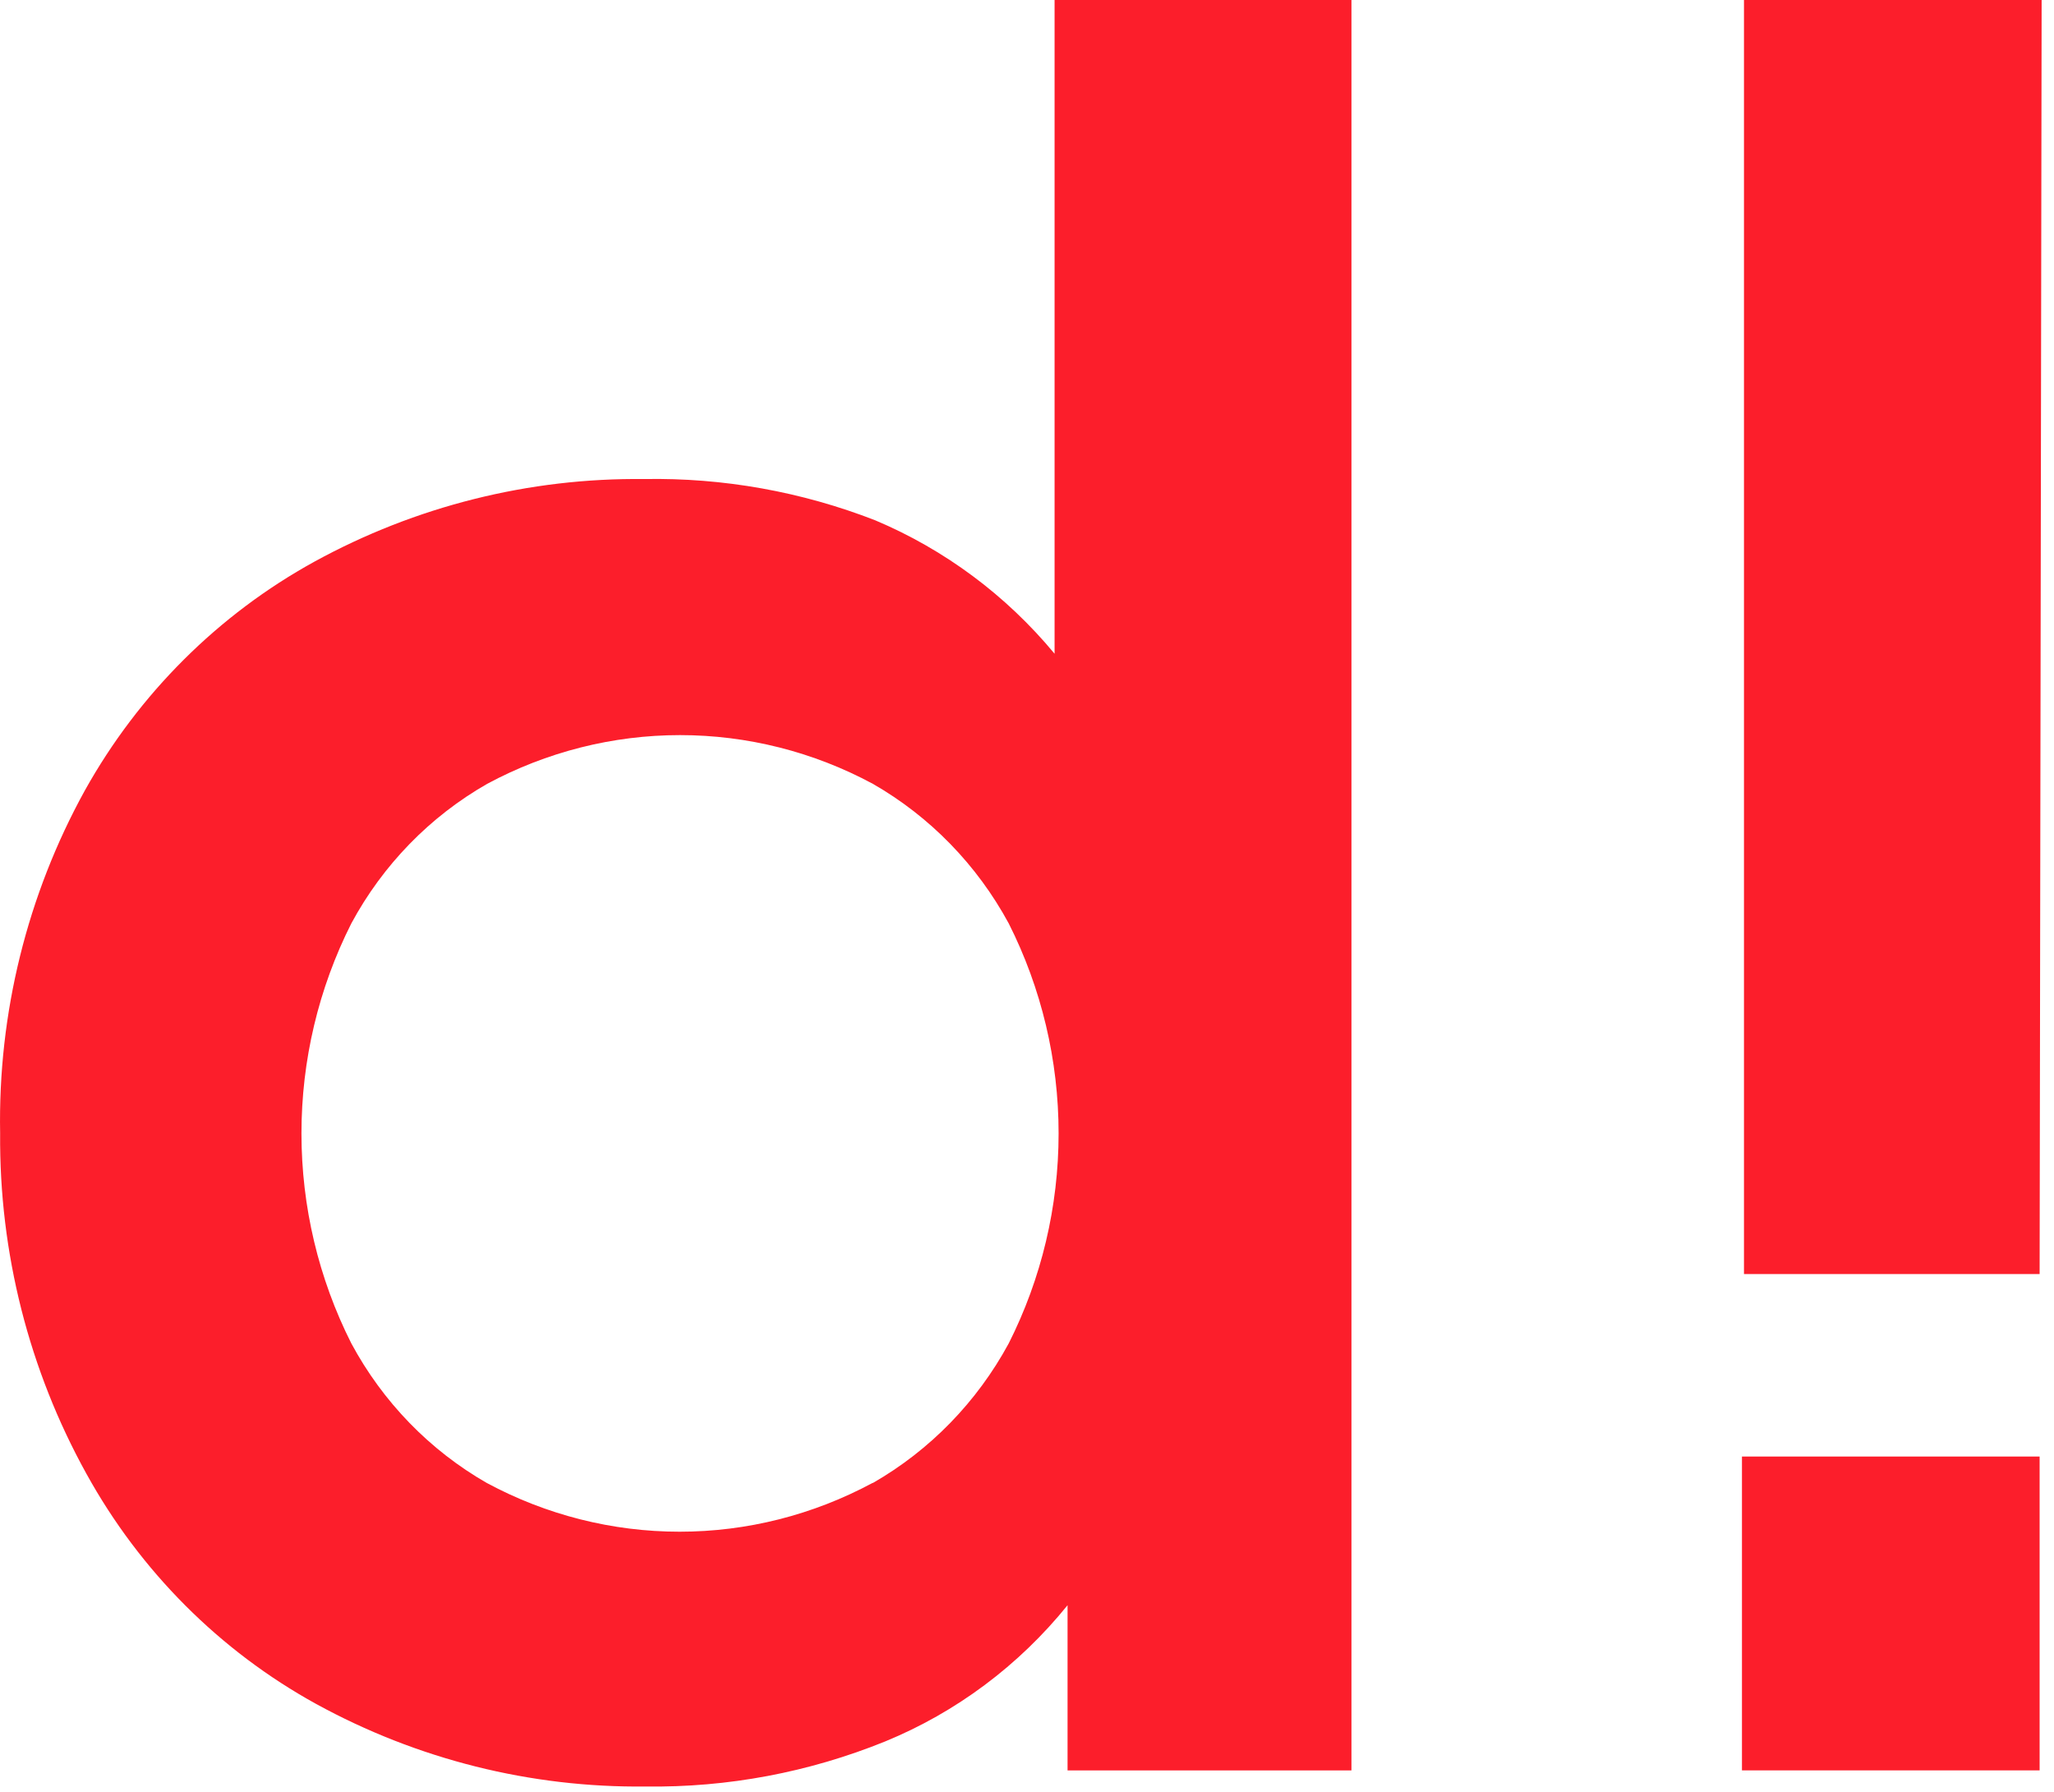 <?xml version="1.0" encoding="UTF-8"?> <svg xmlns="http://www.w3.org/2000/svg" width="47" height="41" viewBox="0 0 47 41" fill="none"><path d="M30.924 0V40.509H24.428V36.729C23.314 38.108 21.878 39.18 20.252 39.847C18.511 40.553 16.65 40.903 14.777 40.877C12.145 40.908 9.549 40.258 7.232 38.987C5.028 37.773 3.207 35.948 1.979 33.724C0.662 31.347 -0.02 28.659 0.003 25.929C-0.047 23.185 0.622 20.478 1.942 18.086C3.176 15.874 4.997 14.06 7.195 12.851C9.512 11.581 12.108 10.931 14.739 10.961C16.546 10.928 18.342 11.249 20.029 11.906C21.616 12.575 23.023 13.621 24.131 14.958V0H30.924ZM19.973 33.932C21.281 33.182 22.357 32.076 23.082 30.738C23.832 29.252 24.223 27.605 24.223 25.933C24.223 24.262 23.832 22.615 23.082 21.129C22.357 19.791 21.281 18.685 19.973 17.935C18.614 17.203 17.099 16.82 15.561 16.82C14.023 16.82 12.508 17.203 11.148 17.935C9.839 18.682 8.761 19.789 8.039 21.129C7.289 22.615 6.898 24.262 6.898 25.933C6.898 27.605 7.289 29.252 8.039 30.738C8.759 32.077 9.833 33.184 11.139 33.932C12.498 34.664 14.013 35.047 15.551 35.047C17.09 35.047 18.604 34.664 19.964 33.932H19.973Z" fill="#FC1E2B"></path><path d="M46.671 29.151H39.906V2.71797e-05H46.717L46.671 29.151Z" fill="#FC1E2B"></path><path d="M39.86 40.508H46.671V33.327H39.86V40.508Z" fill="#FC1E2B"></path></svg> 